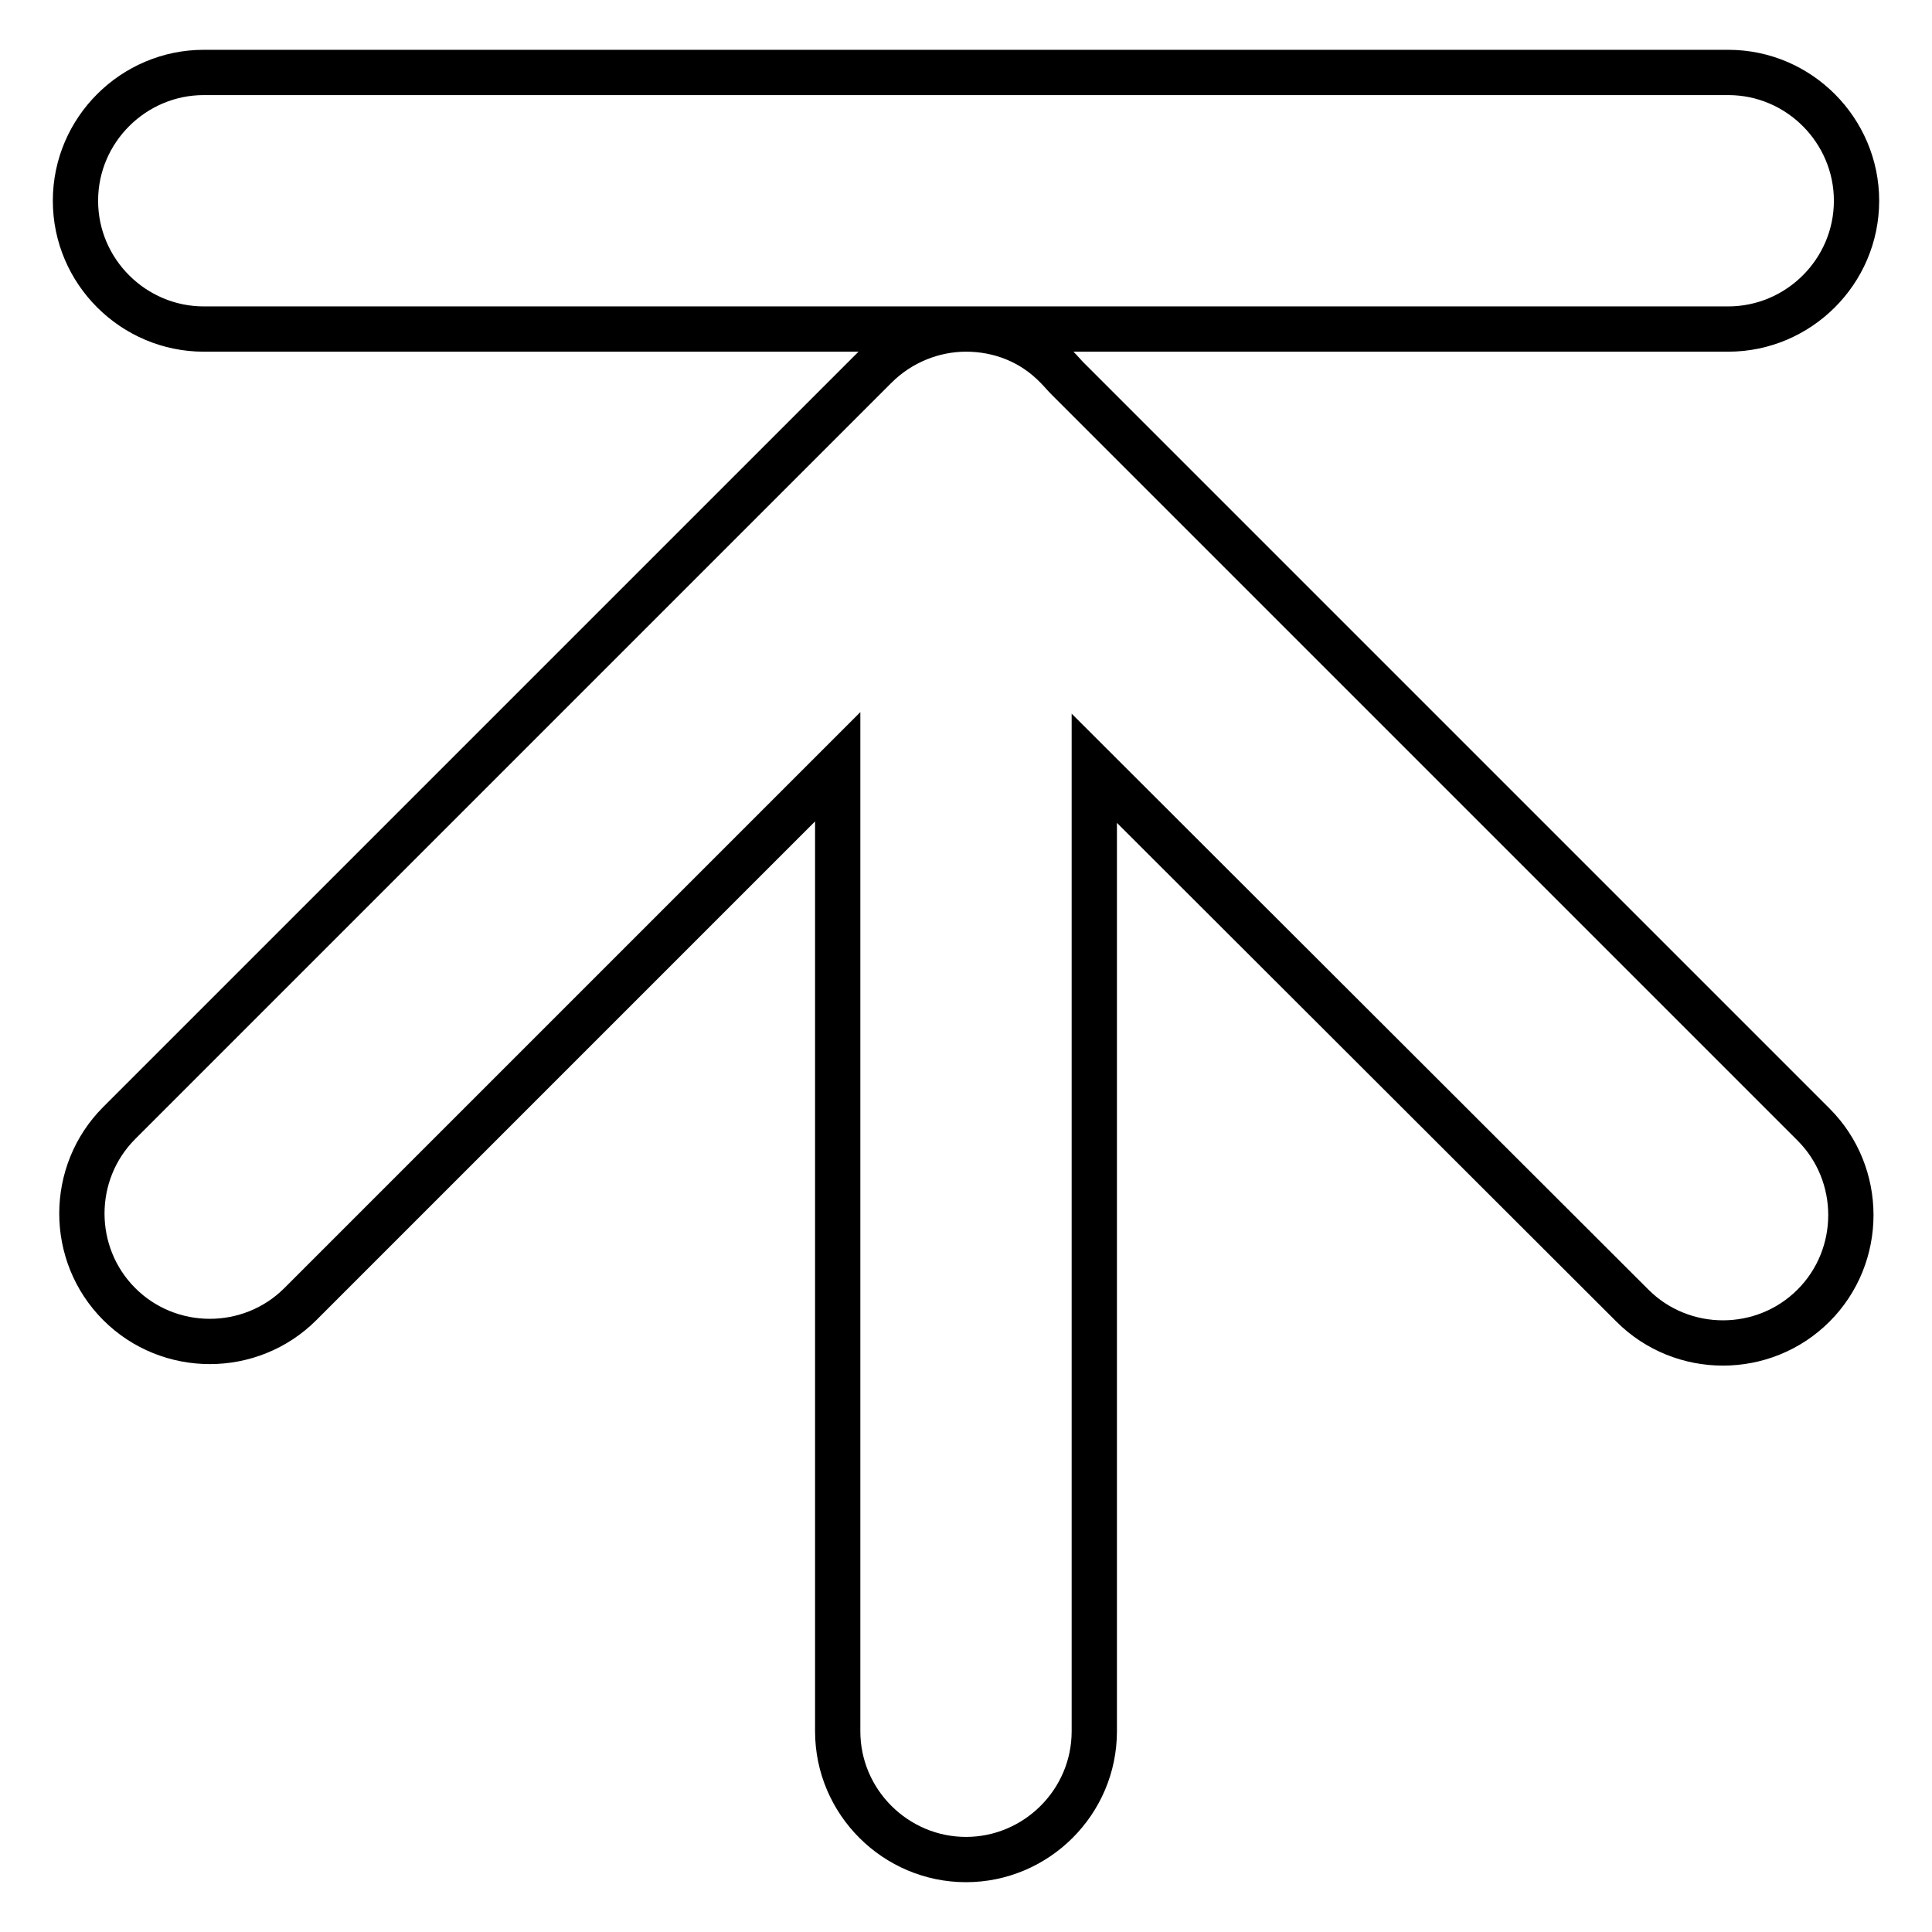 <?xml version="1.0" encoding="utf-8"?>
<!-- Svg Vector Icons : http://www.onlinewebfonts.com/icon -->
<!DOCTYPE svg PUBLIC "-//W3C//DTD SVG 1.1//EN" "http://www.w3.org/Graphics/SVG/1.1/DTD/svg11.dtd">
<svg version="1.1" xmlns="http://www.w3.org/2000/svg" xmlns:xlink="http://www.w3.org/1999/xlink" x="0px" y="0px" viewBox="0 0 256 256" enable-background="new 0 0 256 256" xml:space="preserve">
<g> <path stroke-width="6" fill-opacity="0" stroke="#000000"  d="M111,229.4V101.6l-71.2,71.2c-6.6,6.6-17.4,6.6-24,0c-6.6-6.6-6.6-17.4,0-24L116,48.6c3.3-3.3,7.7-5,12-5 c4.4,0,8.7,1.6,12,5c0.5,0.5,1,1.1,1.5,1.6l98.8,98.8c6.6,6.6,6.6,17.4,0,24c-6.6,6.6-17.4,6.6-24,0L145,101.8v127.6 c0,9.4-7.7,17-17,17C118.7,246.4,111,238.8,111,229.4L111,229.4z M10,26.6c0-9.4,7.7-17,17-17h202c9.4,0,17,7.7,17,17 c0,9.4-7.7,17-17,17H27C17.7,43.6,10,36,10,26.6z"/></g>
</svg>